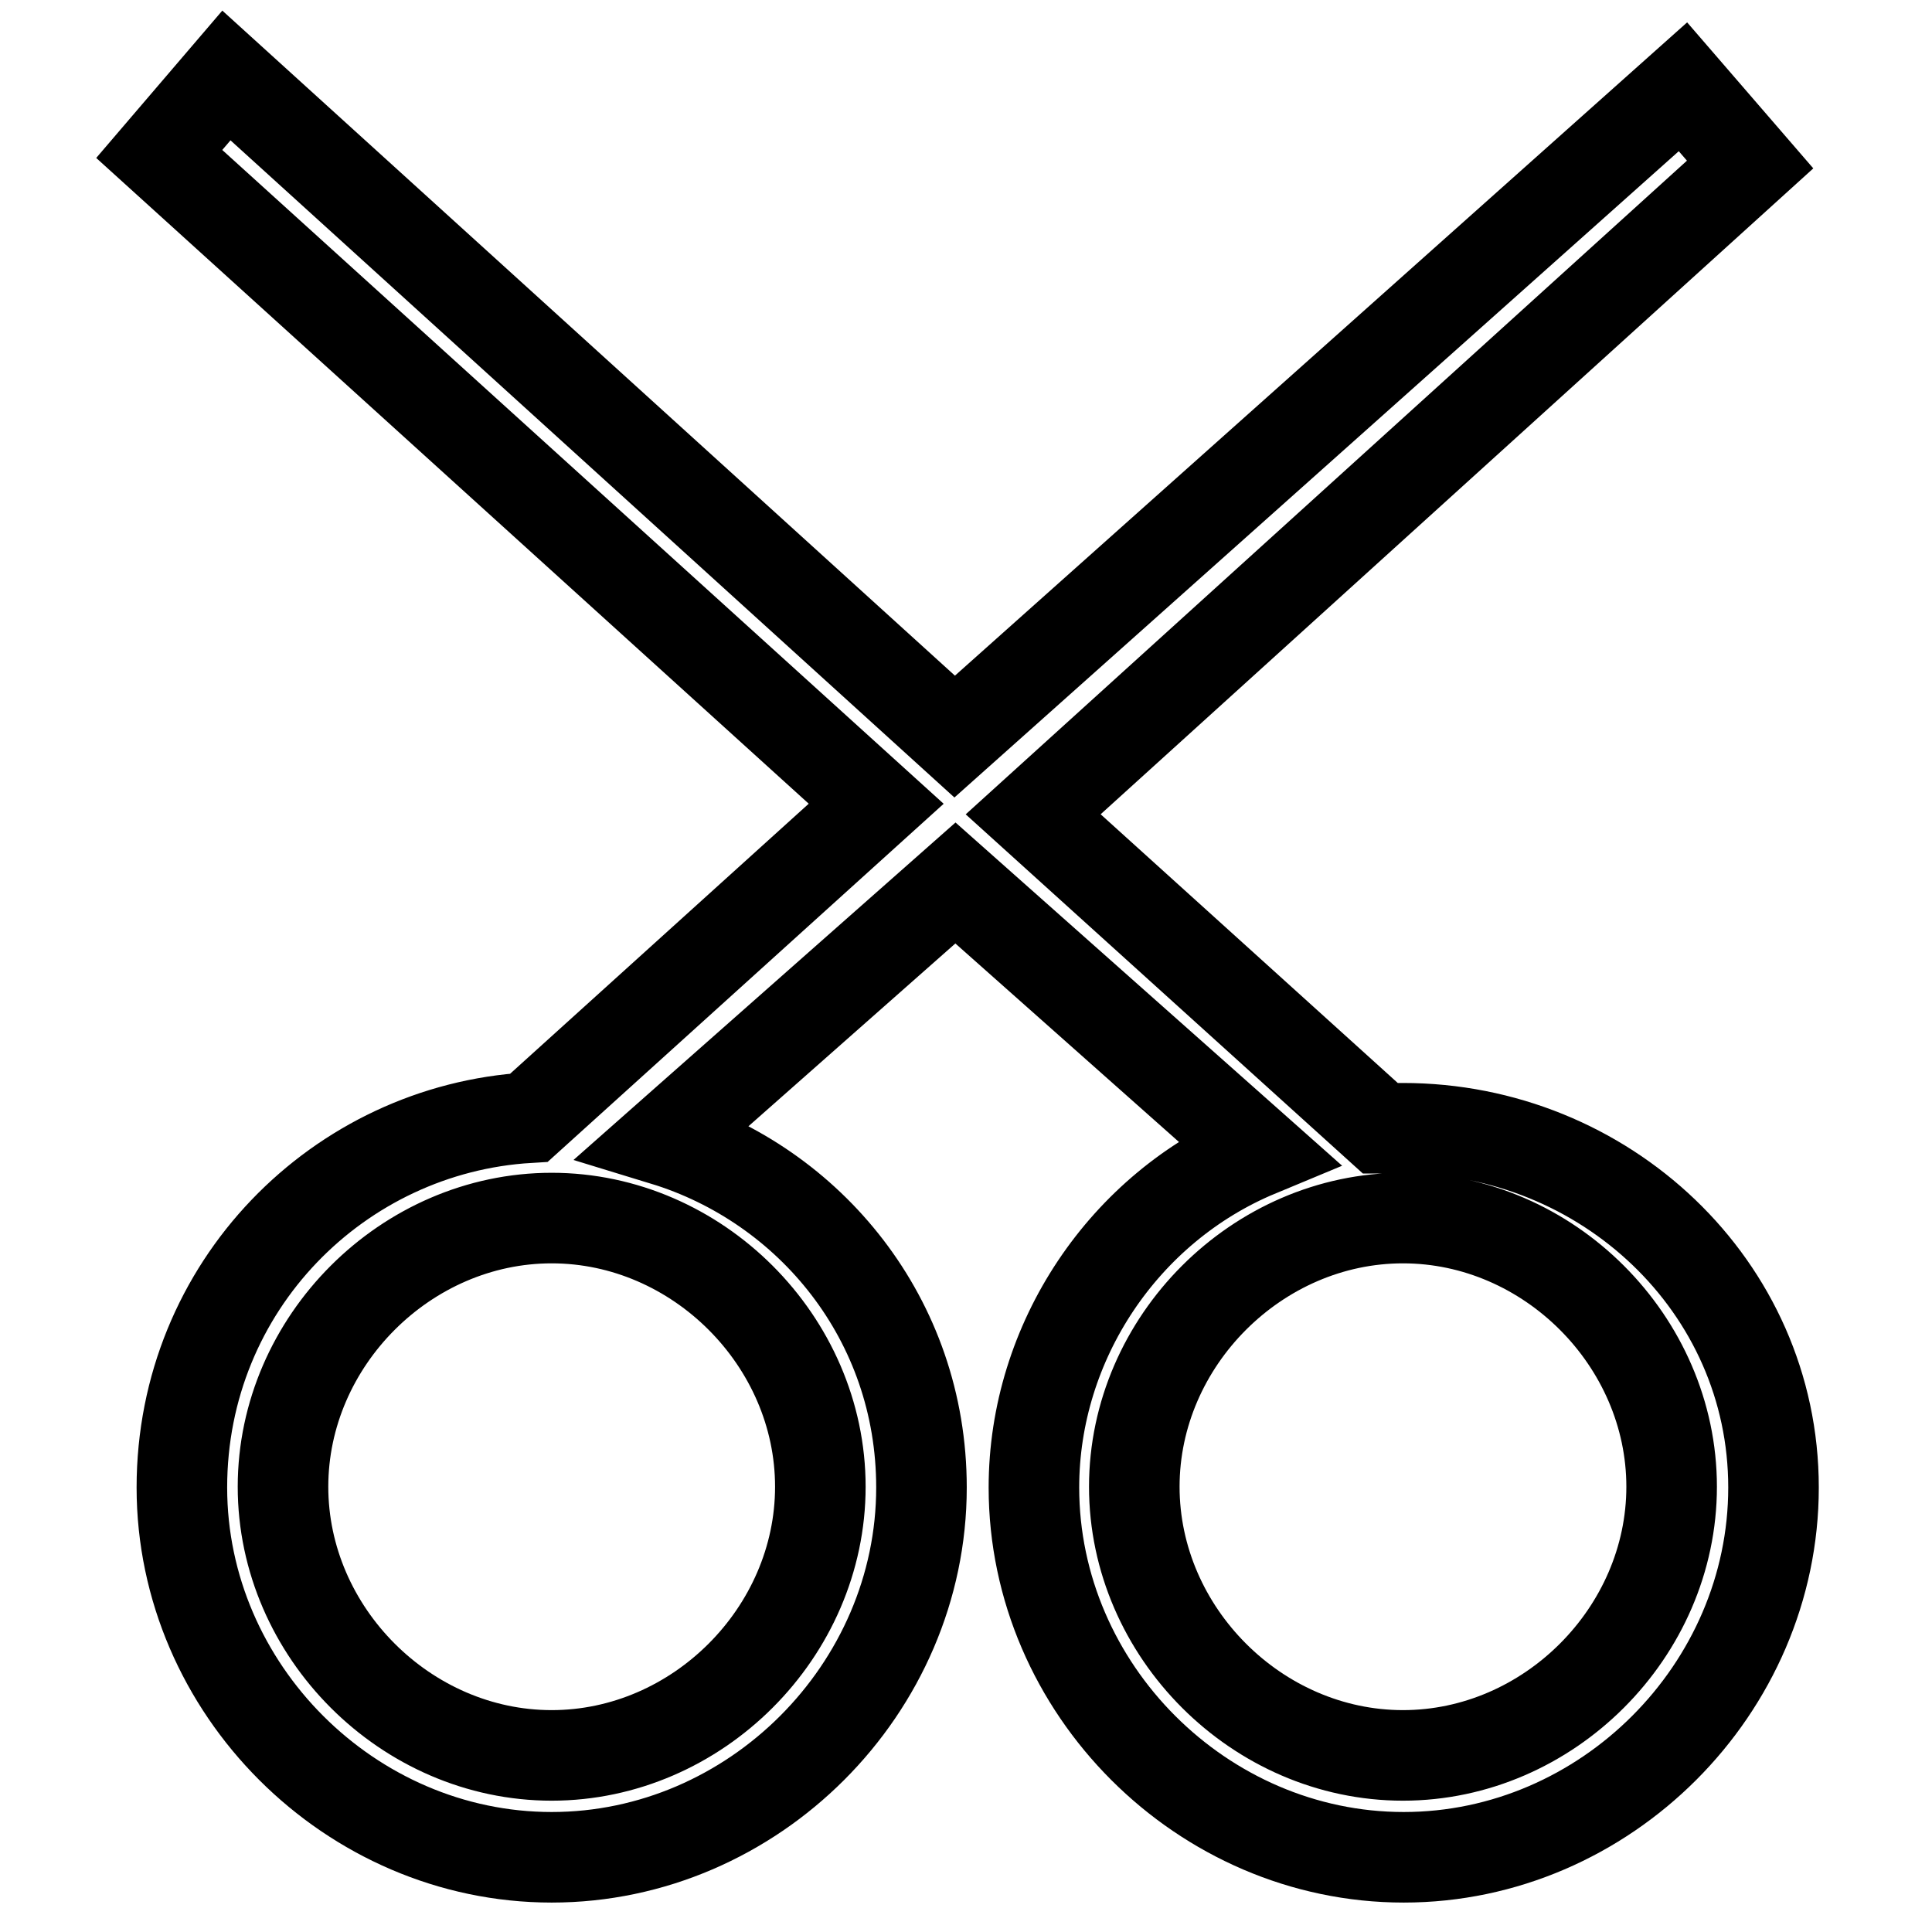 <?xml version="1.0" encoding="utf-8"?>
<!-- Svg Vector Icons : http://www.onlinewebfonts.com/icon -->
<!DOCTYPE svg PUBLIC "-//W3C//DTD SVG 1.1//EN" "http://www.w3.org/Graphics/SVG/1.1/DTD/svg11.dtd">
<svg version="1.1" xmlns="http://www.w3.org/2000/svg" xmlns:xlink="http://www.w3.org/1999/xlink" x="0px" y="0px" viewBox="0 0 256 256" enable-background="new 0 0 256 256" xml:space="preserve">
<g> <path stroke-width="12" fill-opacity="0" stroke="#000000"  d="M185.9,149.5c-1.5,0-1.5,0-3,0l-46-41.6l95-86.1L223,11.5l-96.5,86.1L30,10l-8.9,10.4l95,86.1l-46,41.6 c-25.2,1.5-46,22.3-46,49s22.3,49,49,49c26.7,0,49-22.3,49-49c0-22.3-14.8-40.1-34.1-46l38.6-34.1l40.1,35.6 c-17.8,7.4-29.7,25.2-29.7,44.5c0,26.7,22.3,49,49,49s49-22.3,49-49S212.6,149.5,185.9,149.5z M108.7,197 c0,19.3-16.3,35.6-35.6,35.6c-19.3,0-35.6-16.3-35.6-35.6s16.3-35.6,35.6-35.6C92.4,161.4,108.7,177.7,108.7,197z M185.9,232.6 c-19.3,0-35.6-16.3-35.6-35.6s16.3-35.6,35.6-35.6c19.3,0,35.6,16.3,35.6,35.6S205.2,232.6,185.9,232.6z"/></g>
</svg>